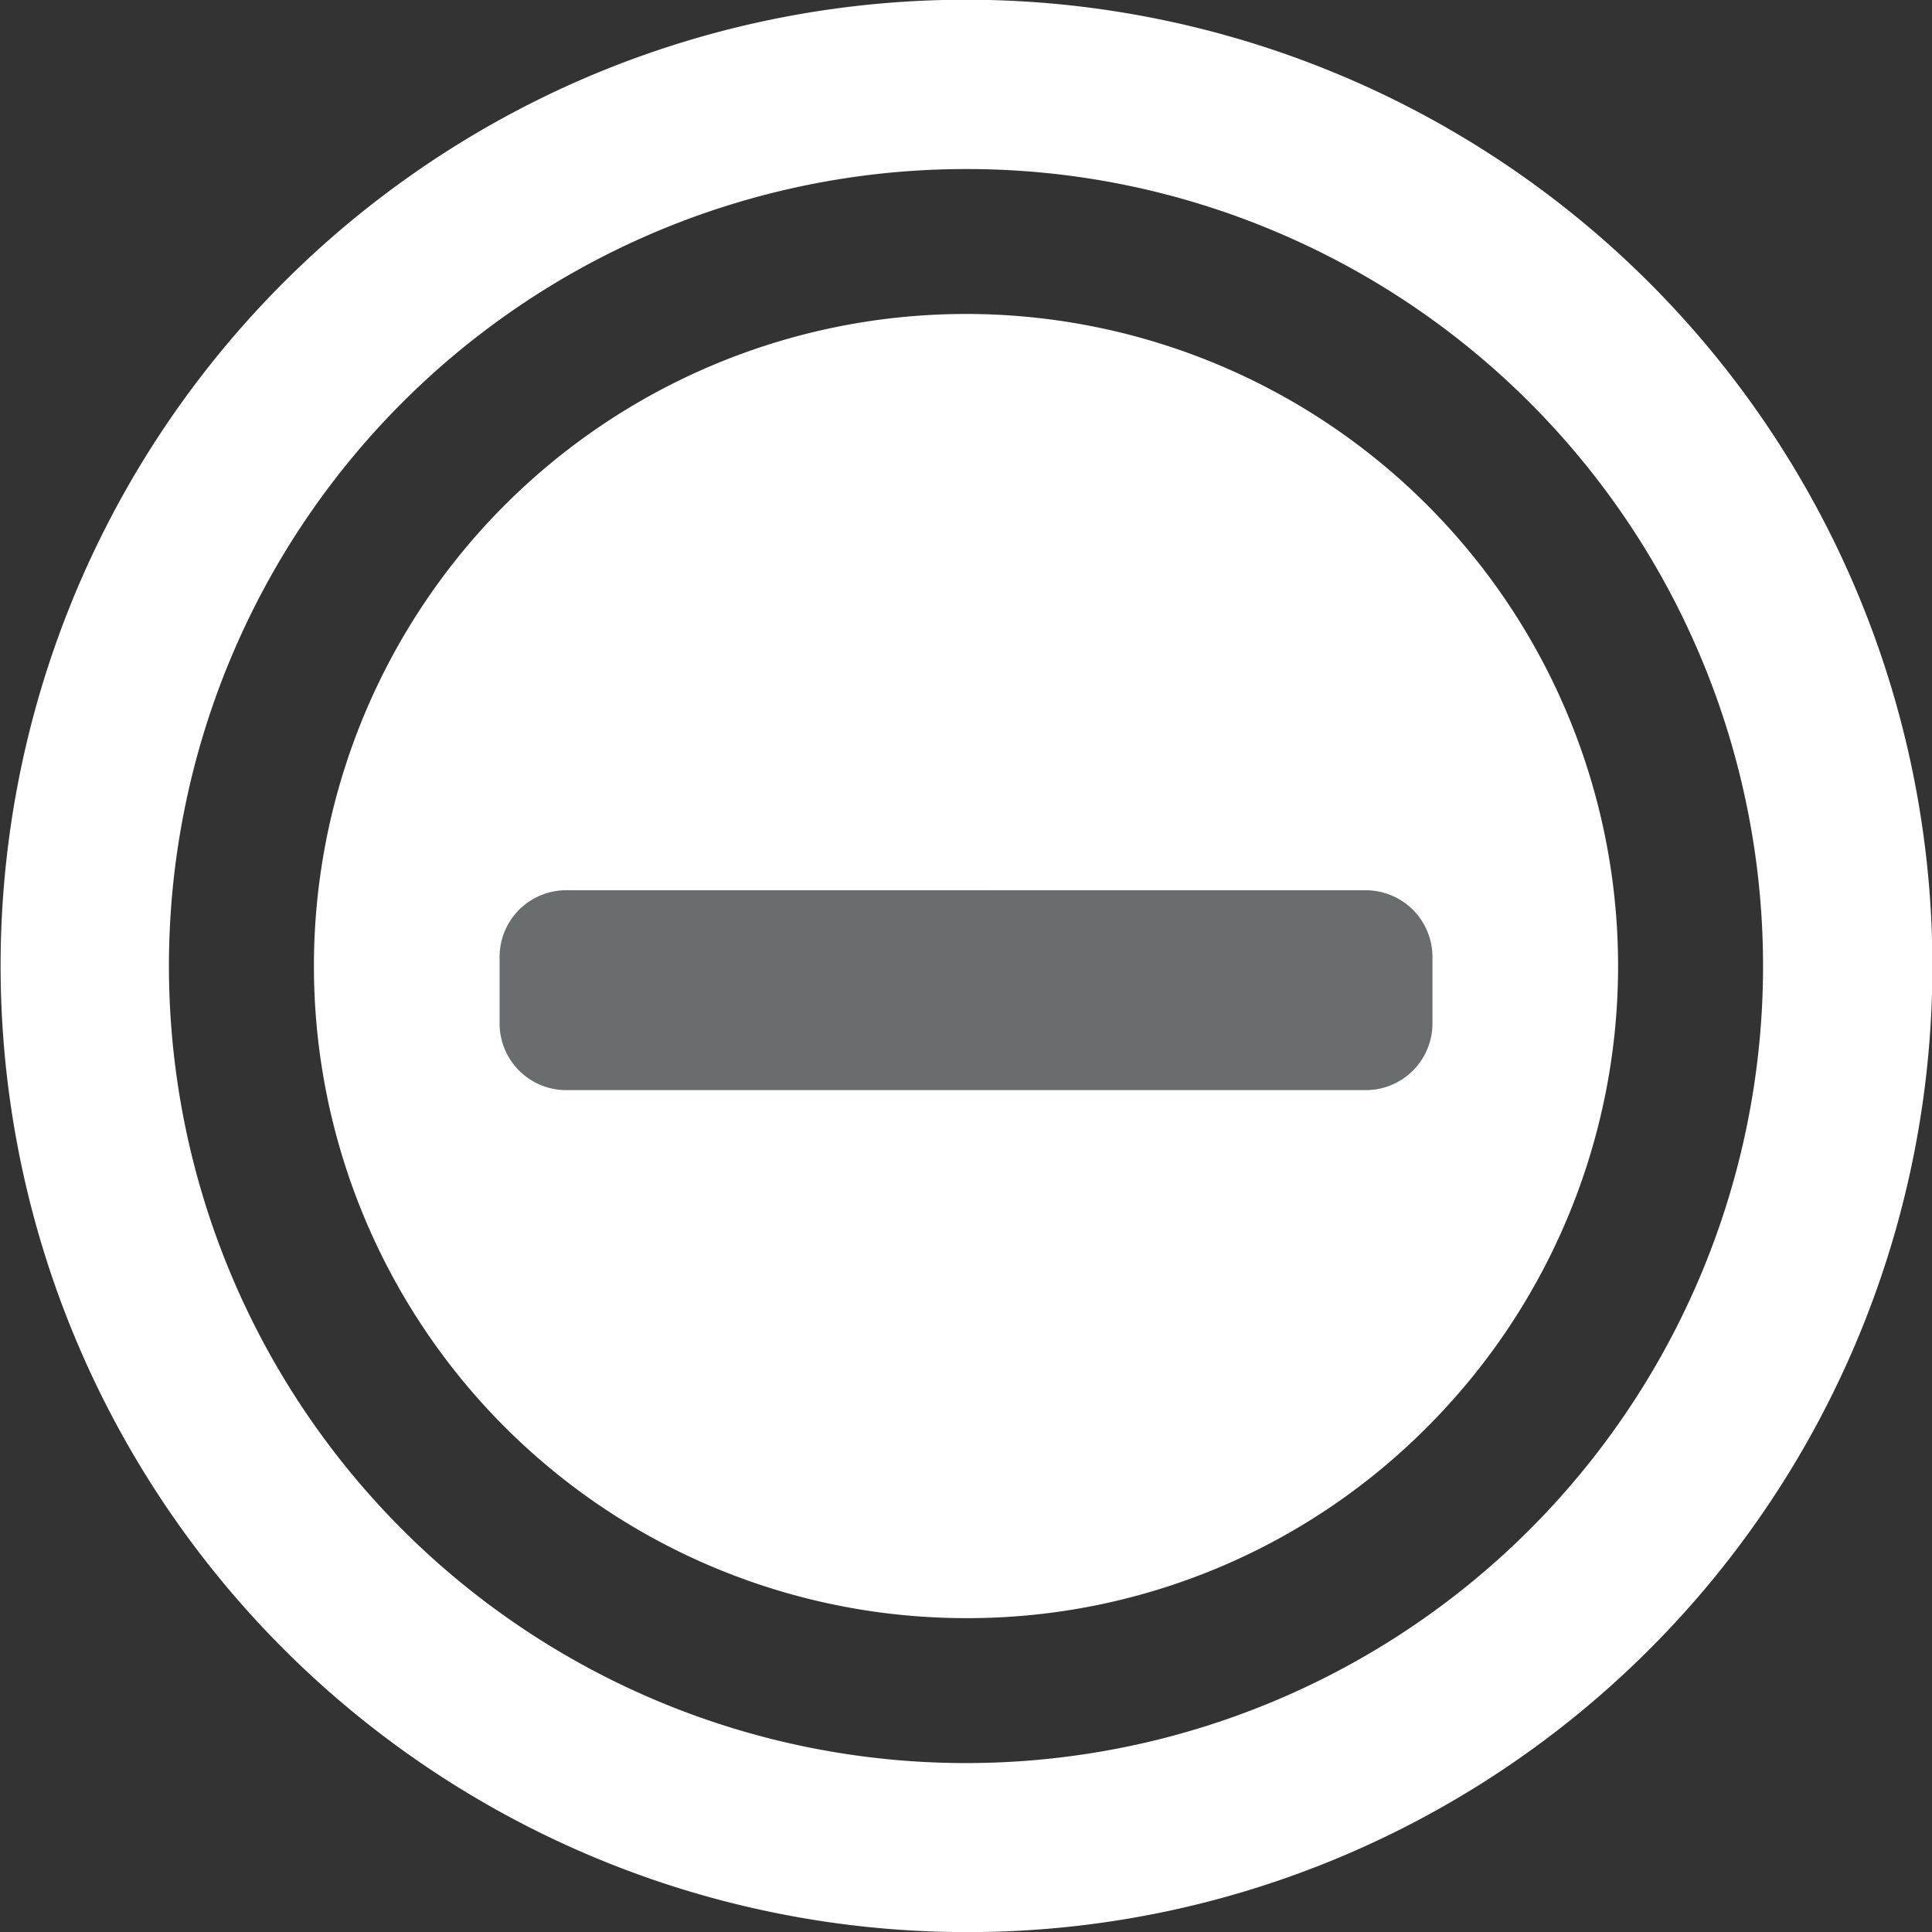 <svg xmlns="http://www.w3.org/2000/svg" width="39.998" height="40.002" viewBox="0 0 39.998 40.002"><rect x="0" y="0" width="39.998" height="40.002" fill="#333333" stroke="none"/><g transform="translate(-18980 -11405)"><ellipse cx="12" cy="12.5" rx="12" ry="12.5" transform="translate(18988 11413)" fill="#696d6d"/><path d="M20,40A20.007,20.007,0,0,1,12.215,1.571a20.006,20.006,0,0,1,15.569,36.86A19.889,19.889,0,0,1,20,40ZM20,3.5a16.5,16.5,0,0,0-6.422,31.7A16.5,16.5,0,0,0,26.421,4.8,16.386,16.386,0,0,0,20,3.5Zm0,30a13.5,13.5,0,1,1,9.545-3.954A13.411,13.411,0,0,1,20,33.5Zm-8.277-15.07a1.381,1.381,0,0,0-1.38,1.379v1.38a1.381,1.381,0,0,0,1.38,1.38H28.276a1.381,1.381,0,0,0,1.38-1.38V19.81a1.381,1.381,0,0,0-1.38-1.379Z" transform="translate(18980 11405)" fill="#fff"/></g></svg>